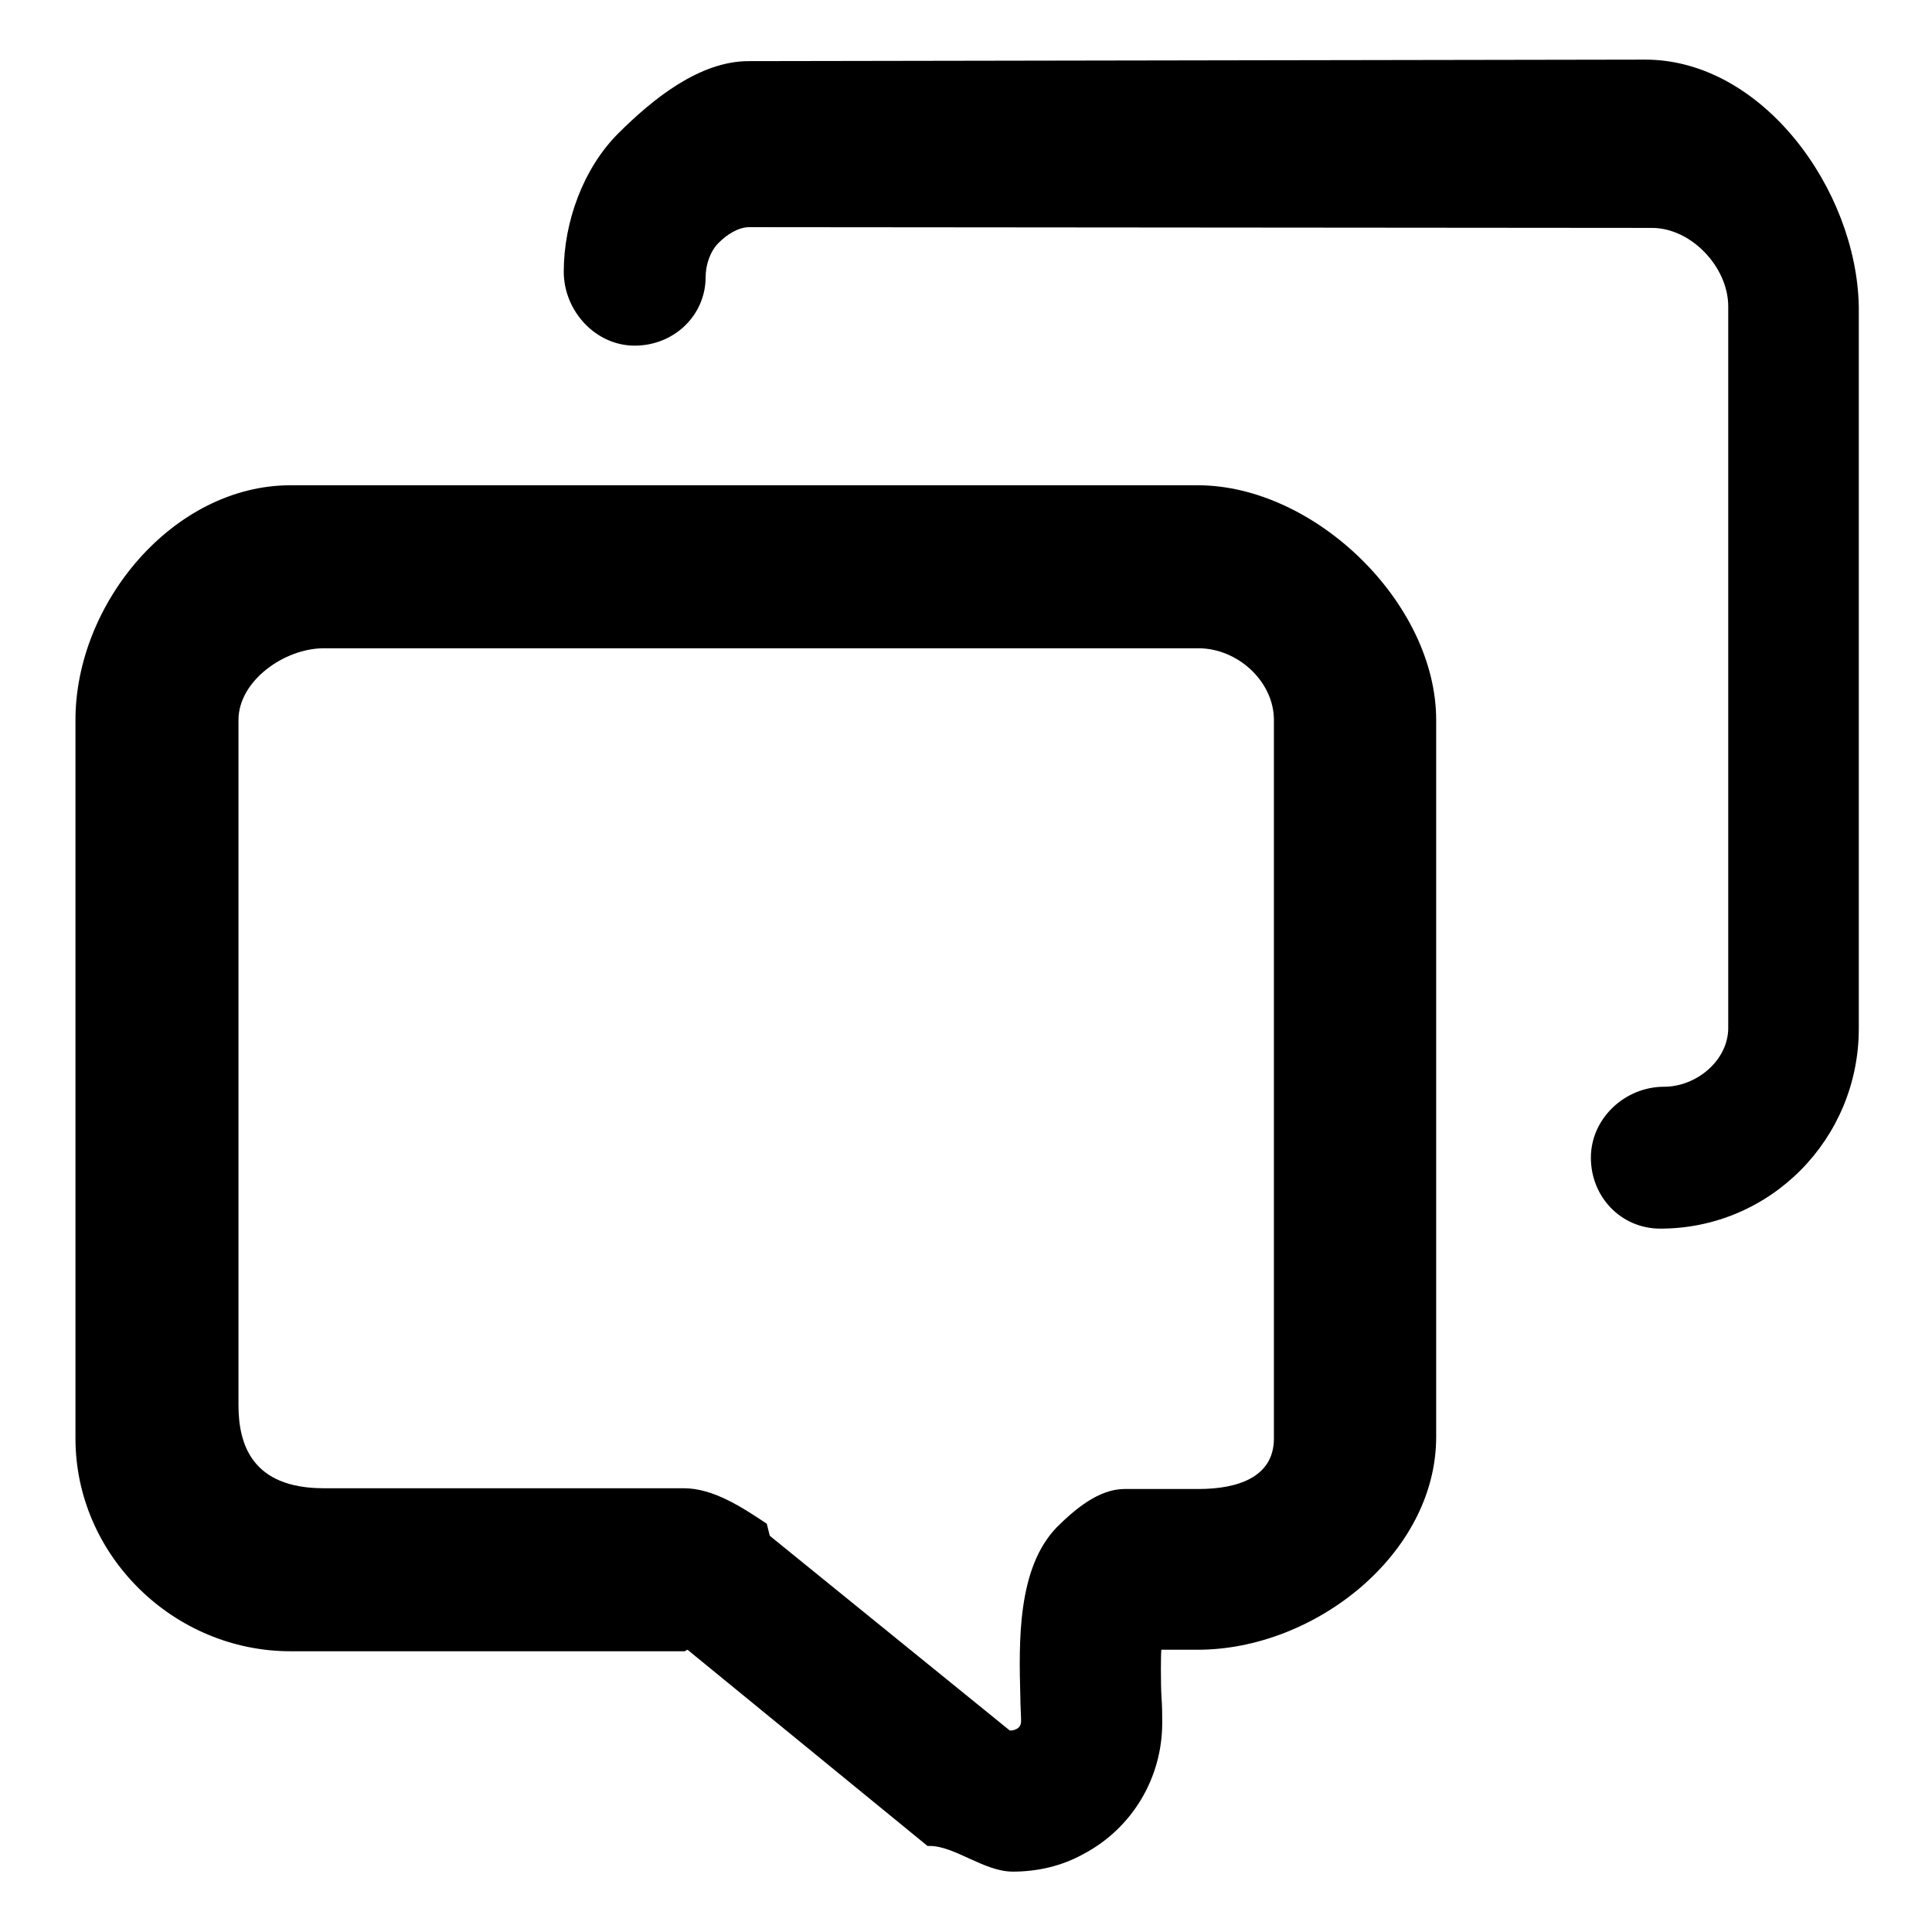 <?xml version="1.0" encoding="utf-8"?>
<!-- Svg Vector Icons : http://www.onlinewebfonts.com/icon -->
<!DOCTYPE svg PUBLIC "-//W3C//DTD SVG 1.1//EN" "http://www.w3.org/Graphics/SVG/1.1/DTD/svg11.dtd">
<svg version="1.1" xmlns="http://www.w3.org/2000/svg" xmlns:xlink="http://www.w3.org/1999/xlink" x="0px" y="0px" viewBox="0 0 256 256" enable-background="new 0 0 256 256" xml:space="preserve">
<g> <path fill="#000000" d="M158.7,64.3H38.5C23,64.3,10,79.9,10,95.4v95.2c0,15.5,13,28.2,28.5,28.2h52.2c0.1,0,0.3-0.2,0.4-0.2 l31.8,26h0.3c3.3,0,7.2,3.4,11,3.4c3.2,0,6.4-0.7,9.3-2.3c6.5-3.4,10.5-10.1,10.5-17.4c0-1.1,0-2.2-0.1-3.5c-0.1-1.4-0.1-6.2,0-6.2 h4.8c15.5,0,31.6-12.7,31.6-28.2V95.4C190.3,79.9,174.2,64.3,158.7,64.3L158.7,64.3z M168.8,190.6c0,5.2-4.9,6.7-10,6.7H149 c-3.4,0-6.6,2.7-9,5.1c-5.2,5.4-5,15.1-4.8,22.4c0,1.1,0.1,2.5,0.1,3.2c0,0.2,0,0.8-0.6,1.1c-0.4,0.2-0.7,0.2-0.9,0.2l-31.8-25.8 l-0.4-1.6c-3.3-2.2-7.1-4.7-11-4.7H42.9c-9.5,0-11.3-5.8-11.3-11V95.4c0-5.2,6.1-9.5,11.3-9.5h115.9c5.2,0,10,4.4,10,9.5 L168.8,190.6L168.8,190.6z M218,7.9L99.2,8.1h0c-6.5,0-12.7,5-17.3,9.6c-4.6,4.6-7.2,11.7-7.2,18.3c0,5.2,4.2,9.8,9.4,9.8 s9.4-4,9.4-9.1c0-1.6,0.6-3.4,1.7-4.5c1.1-1.1,2.6-2.1,4.1-2.1l119.6,0.1c5.2,0,10.1,5.2,10.1,10.4v95.6c0,4.3-4.2,7.8-8.5,7.8 c-5.2,0-9.7,4.2-9.7,9.4c0,5.2,4,9.4,9.2,9.4c14.6,0,26.3-11.9,26.3-26.5V40.6C246,25.1,233.5,7.9,218,7.9z"/></g>
</svg>